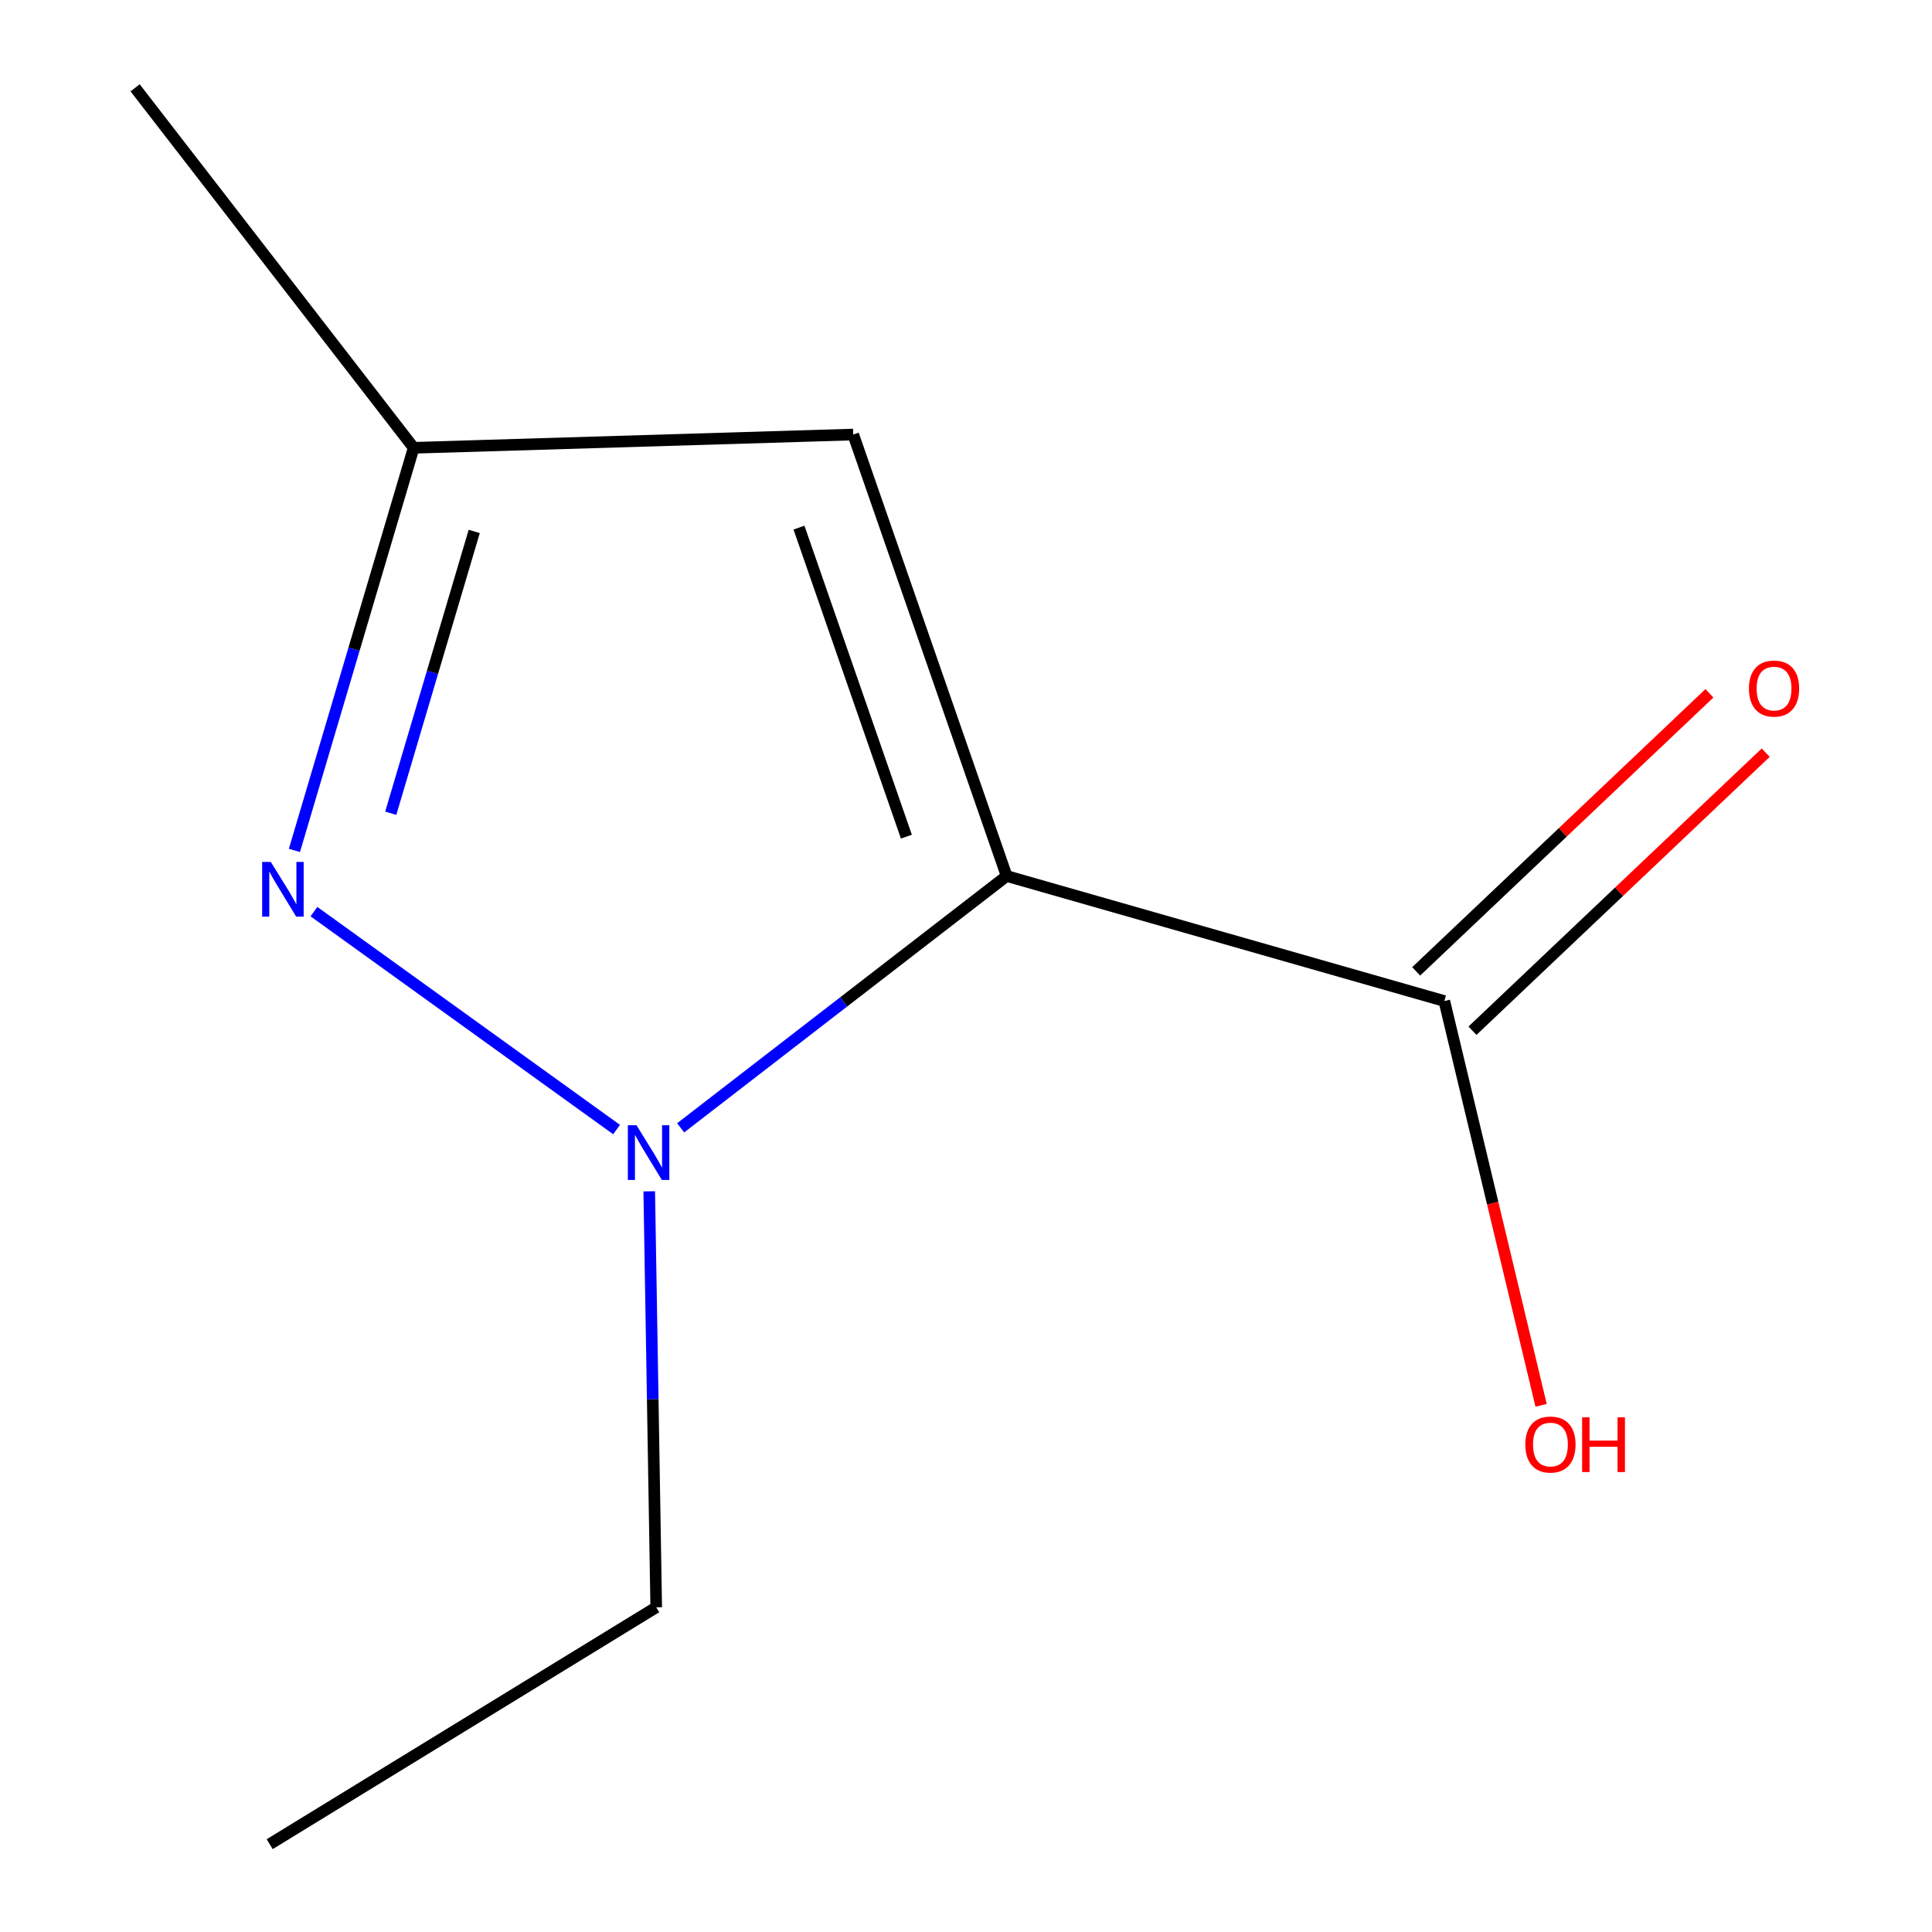 <?xml version='1.0' encoding='iso-8859-1'?>
<svg version='1.1' baseProfile='full'
              xmlns='http://www.w3.org/2000/svg'
                      xmlns:rdkit='http://www.rdkit.org/xml'
                      xmlns:xlink='http://www.w3.org/1999/xlink'
                  xml:space='preserve'
width='1000px' height='1000px' viewBox='0 0 1000 1000'>
<!-- END OF HEADER -->
<rect style='opacity:1.0;fill:#FFFFFF;stroke:none' width='1000' height='1000' x='0' y='0'> </rect>
<path class='bond-0' d='M 521.049,453.423 L 436.675,518.596' style='fill:none;fill-rule:evenodd;stroke:#000000;stroke-width:6px;stroke-linecap:butt;stroke-linejoin:miter;stroke-opacity:1' />
<path class='bond-0' d='M 436.675,518.596 L 352.302,583.769' style='fill:none;fill-rule:evenodd;stroke:#0000FF;stroke-width:6px;stroke-linecap:butt;stroke-linejoin:miter;stroke-opacity:1' />
<path class='bond-2' d='M 521.049,453.423 L 441.633,224.916' style='fill:none;fill-rule:evenodd;stroke:#000000;stroke-width:6px;stroke-linecap:butt;stroke-linejoin:miter;stroke-opacity:1' />
<path class='bond-2' d='M 469.141,433.047 L 413.55,273.092' style='fill:none;fill-rule:evenodd;stroke:#000000;stroke-width:6px;stroke-linecap:butt;stroke-linejoin:miter;stroke-opacity:1' />
<path class='bond-3' d='M 521.049,453.423 L 747.581,518.137' style='fill:none;fill-rule:evenodd;stroke:#000000;stroke-width:6px;stroke-linecap:butt;stroke-linejoin:miter;stroke-opacity:1' />
<path class='bond-1' d='M 319.136,584.655 L 162.497,471.858' style='fill:none;fill-rule:evenodd;stroke:#0000FF;stroke-width:6px;stroke-linecap:butt;stroke-linejoin:miter;stroke-opacity:1' />
<path class='bond-7' d='M 336.043,616.632 L 337.851,724.287' style='fill:none;fill-rule:evenodd;stroke:#0000FF;stroke-width:6px;stroke-linecap:butt;stroke-linejoin:miter;stroke-opacity:1' />
<path class='bond-7' d='M 337.851,724.287 L 339.659,831.941' style='fill:none;fill-rule:evenodd;stroke:#000000;stroke-width:6px;stroke-linecap:butt;stroke-linejoin:miter;stroke-opacity:1' />
<path class='bond-10' d='M 152.395,440.174 L 183.254,335.979' style='fill:none;fill-rule:evenodd;stroke:#0000FF;stroke-width:6px;stroke-linecap:butt;stroke-linejoin:miter;stroke-opacity:1' />
<path class='bond-10' d='M 183.254,335.979 L 214.114,231.785' style='fill:none;fill-rule:evenodd;stroke:#000000;stroke-width:6px;stroke-linecap:butt;stroke-linejoin:miter;stroke-opacity:1' />
<path class='bond-10' d='M 202.252,420.94 L 223.853,348.004' style='fill:none;fill-rule:evenodd;stroke:#0000FF;stroke-width:6px;stroke-linecap:butt;stroke-linejoin:miter;stroke-opacity:1' />
<path class='bond-10' d='M 223.853,348.004 L 245.455,275.067' style='fill:none;fill-rule:evenodd;stroke:#000000;stroke-width:6px;stroke-linecap:butt;stroke-linejoin:miter;stroke-opacity:1' />
<path class='bond-4' d='M 441.633,224.916 L 214.114,231.785' style='fill:none;fill-rule:evenodd;stroke:#000000;stroke-width:6px;stroke-linecap:butt;stroke-linejoin:miter;stroke-opacity:1' />
<path class='bond-5' d='M 762.148,533.5 L 838.039,461.541' style='fill:none;fill-rule:evenodd;stroke:#000000;stroke-width:6px;stroke-linecap:butt;stroke-linejoin:miter;stroke-opacity:1' />
<path class='bond-5' d='M 838.039,461.541 L 913.931,389.582' style='fill:none;fill-rule:evenodd;stroke:#FF0000;stroke-width:6px;stroke-linecap:butt;stroke-linejoin:miter;stroke-opacity:1' />
<path class='bond-5' d='M 733.014,502.774 L 808.906,430.815' style='fill:none;fill-rule:evenodd;stroke:#000000;stroke-width:6px;stroke-linecap:butt;stroke-linejoin:miter;stroke-opacity:1' />
<path class='bond-5' d='M 808.906,430.815 L 884.797,358.856' style='fill:none;fill-rule:evenodd;stroke:#FF0000;stroke-width:6px;stroke-linecap:butt;stroke-linejoin:miter;stroke-opacity:1' />
<path class='bond-6' d='M 747.581,518.137 L 772.625,622.763' style='fill:none;fill-rule:evenodd;stroke:#000000;stroke-width:6px;stroke-linecap:butt;stroke-linejoin:miter;stroke-opacity:1' />
<path class='bond-6' d='M 772.625,622.763 L 797.668,727.39' style='fill:none;fill-rule:evenodd;stroke:#FF0000;stroke-width:6px;stroke-linecap:butt;stroke-linejoin:miter;stroke-opacity:1' />
<path class='bond-8' d='M 214.114,231.785 L 69.938,45.455' style='fill:none;fill-rule:evenodd;stroke:#000000;stroke-width:6px;stroke-linecap:butt;stroke-linejoin:miter;stroke-opacity:1' />
<path class='bond-9' d='M 339.659,831.941 L 139.591,954.545' style='fill:none;fill-rule:evenodd;stroke:#000000;stroke-width:6px;stroke-linecap:butt;stroke-linejoin:miter;stroke-opacity:1' />
<path  class='atom-1' d='M 329.447 582.428
L 338.727 597.428
Q 339.647 598.908, 341.127 601.588
Q 342.607 604.268, 342.687 604.428
L 342.687 582.428
L 346.447 582.428
L 346.447 610.748
L 342.567 610.748
L 332.607 594.348
Q 331.447 592.428, 330.207 590.228
Q 329.007 588.028, 328.647 587.348
L 328.647 610.748
L 324.967 610.748
L 324.967 582.428
L 329.447 582.428
' fill='#0000FF'/>
<path  class='atom-2' d='M 140.176 446.132
L 149.456 461.132
Q 150.376 462.612, 151.856 465.292
Q 153.336 467.972, 153.416 468.132
L 153.416 446.132
L 157.176 446.132
L 157.176 474.452
L 153.296 474.452
L 143.336 458.052
Q 142.176 456.132, 140.936 453.932
Q 139.736 451.732, 139.376 451.052
L 139.376 474.452
L 135.696 474.452
L 135.696 446.132
L 140.176 446.132
' fill='#0000FF'/>
<path  class='atom-6' d='M 905.244 356.398
Q 905.244 349.598, 908.604 345.798
Q 911.964 341.998, 918.244 341.998
Q 924.524 341.998, 927.884 345.798
Q 931.244 349.598, 931.244 356.398
Q 931.244 363.278, 927.844 367.198
Q 924.444 371.078, 918.244 371.078
Q 912.004 371.078, 908.604 367.198
Q 905.244 363.318, 905.244 356.398
M 918.244 367.878
Q 922.564 367.878, 924.884 364.998
Q 927.244 362.078, 927.244 356.398
Q 927.244 350.838, 924.884 348.038
Q 922.564 345.198, 918.244 345.198
Q 913.924 345.198, 911.564 347.998
Q 909.244 350.798, 909.244 356.398
Q 909.244 362.118, 911.564 364.998
Q 913.924 367.878, 918.244 367.878
' fill='#FF0000'/>
<path  class='atom-7' d='M 789.508 747.689
Q 789.508 740.889, 792.868 737.089
Q 796.228 733.289, 802.508 733.289
Q 808.788 733.289, 812.148 737.089
Q 815.508 740.889, 815.508 747.689
Q 815.508 754.569, 812.108 758.489
Q 808.708 762.369, 802.508 762.369
Q 796.268 762.369, 792.868 758.489
Q 789.508 754.609, 789.508 747.689
M 802.508 759.169
Q 806.828 759.169, 809.148 756.289
Q 811.508 753.369, 811.508 747.689
Q 811.508 742.129, 809.148 739.329
Q 806.828 736.489, 802.508 736.489
Q 798.188 736.489, 795.828 739.289
Q 793.508 742.089, 793.508 747.689
Q 793.508 753.409, 795.828 756.289
Q 798.188 759.169, 802.508 759.169
' fill='#FF0000'/>
<path  class='atom-7' d='M 818.908 733.609
L 822.748 733.609
L 822.748 745.649
L 837.228 745.649
L 837.228 733.609
L 841.068 733.609
L 841.068 761.929
L 837.228 761.929
L 837.228 748.849
L 822.748 748.849
L 822.748 761.929
L 818.908 761.929
L 818.908 733.609
' fill='#FF0000'/>
</svg>

